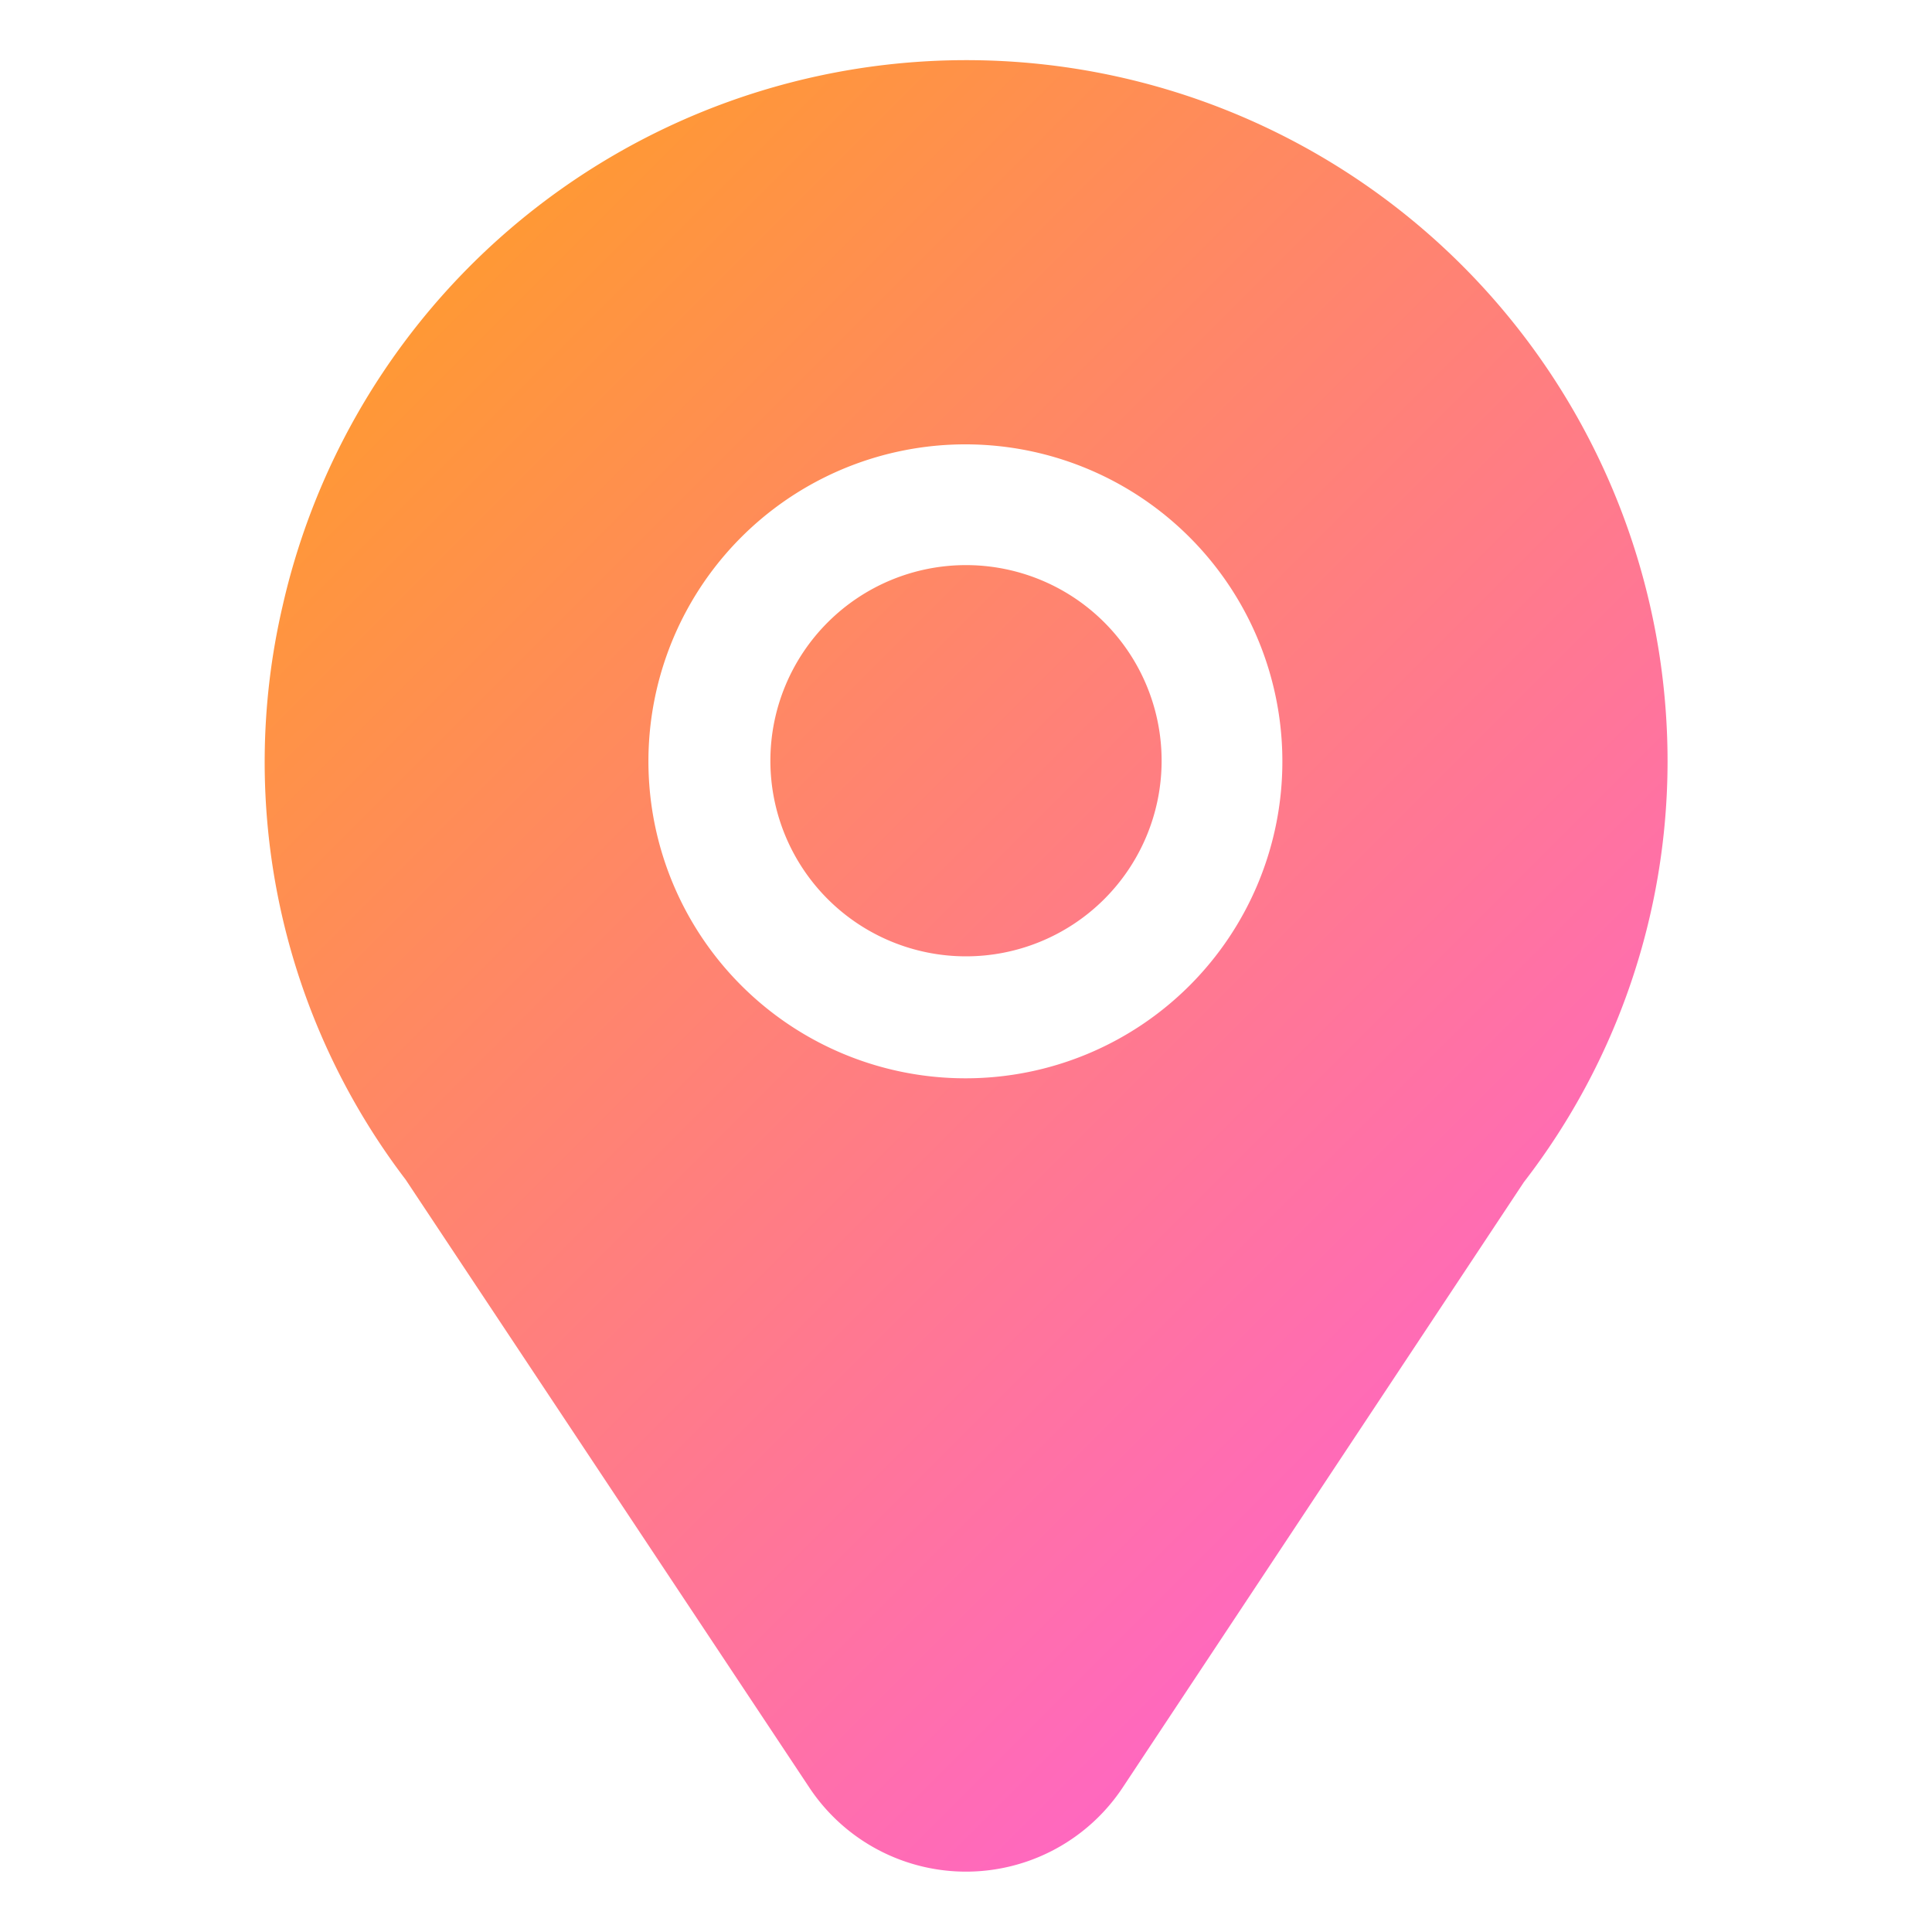 <svg xmlns="http://www.w3.org/2000/svg" version="1.1" xmlns:xlink="http://www.w3.org/1999/xlink" xmlns:svgjs="http://svgjs.com/svgjs" width="512" height="512" x="0" y="0" viewBox="0 0 16 16" style="enable-background:new 0 0 512 512" xml:space="preserve" class=""><g><linearGradient id="a" x1="3.484" x2="12.512" y1="2.606" y2="11.633" gradientUnits="userSpaceOnUse"><stop stop-opacity="1" stop-color="#ff9836" offset="0.008"></stop><stop stop-opacity="1" stop-color="#ff68bf" offset="1"></stop><stop stop-opacity="1" stop-color="#ff68bf" offset="1"></stop></linearGradient><path fill="url(#a)" d="M13.81 6.31A5.807 5.807 0 0 0 2.34 5.02a5.705 5.705 0 0 0 1.02 4.75L6.7 14.8a1.557 1.557 0 0 0 2.6 0l3.32-5.01a5.702 5.702 0 0 0 1.19-3.48zM8 8.93a2.625 2.625 0 1 1 2.62-2.62A2.623 2.623 0 0 1 8 8.93zm1.62-2.62A1.62 1.62 0 1 1 8 4.68a1.62 1.62 0 0 1 1.62 1.63z" data-original="url(#a)"></path></g></svg>